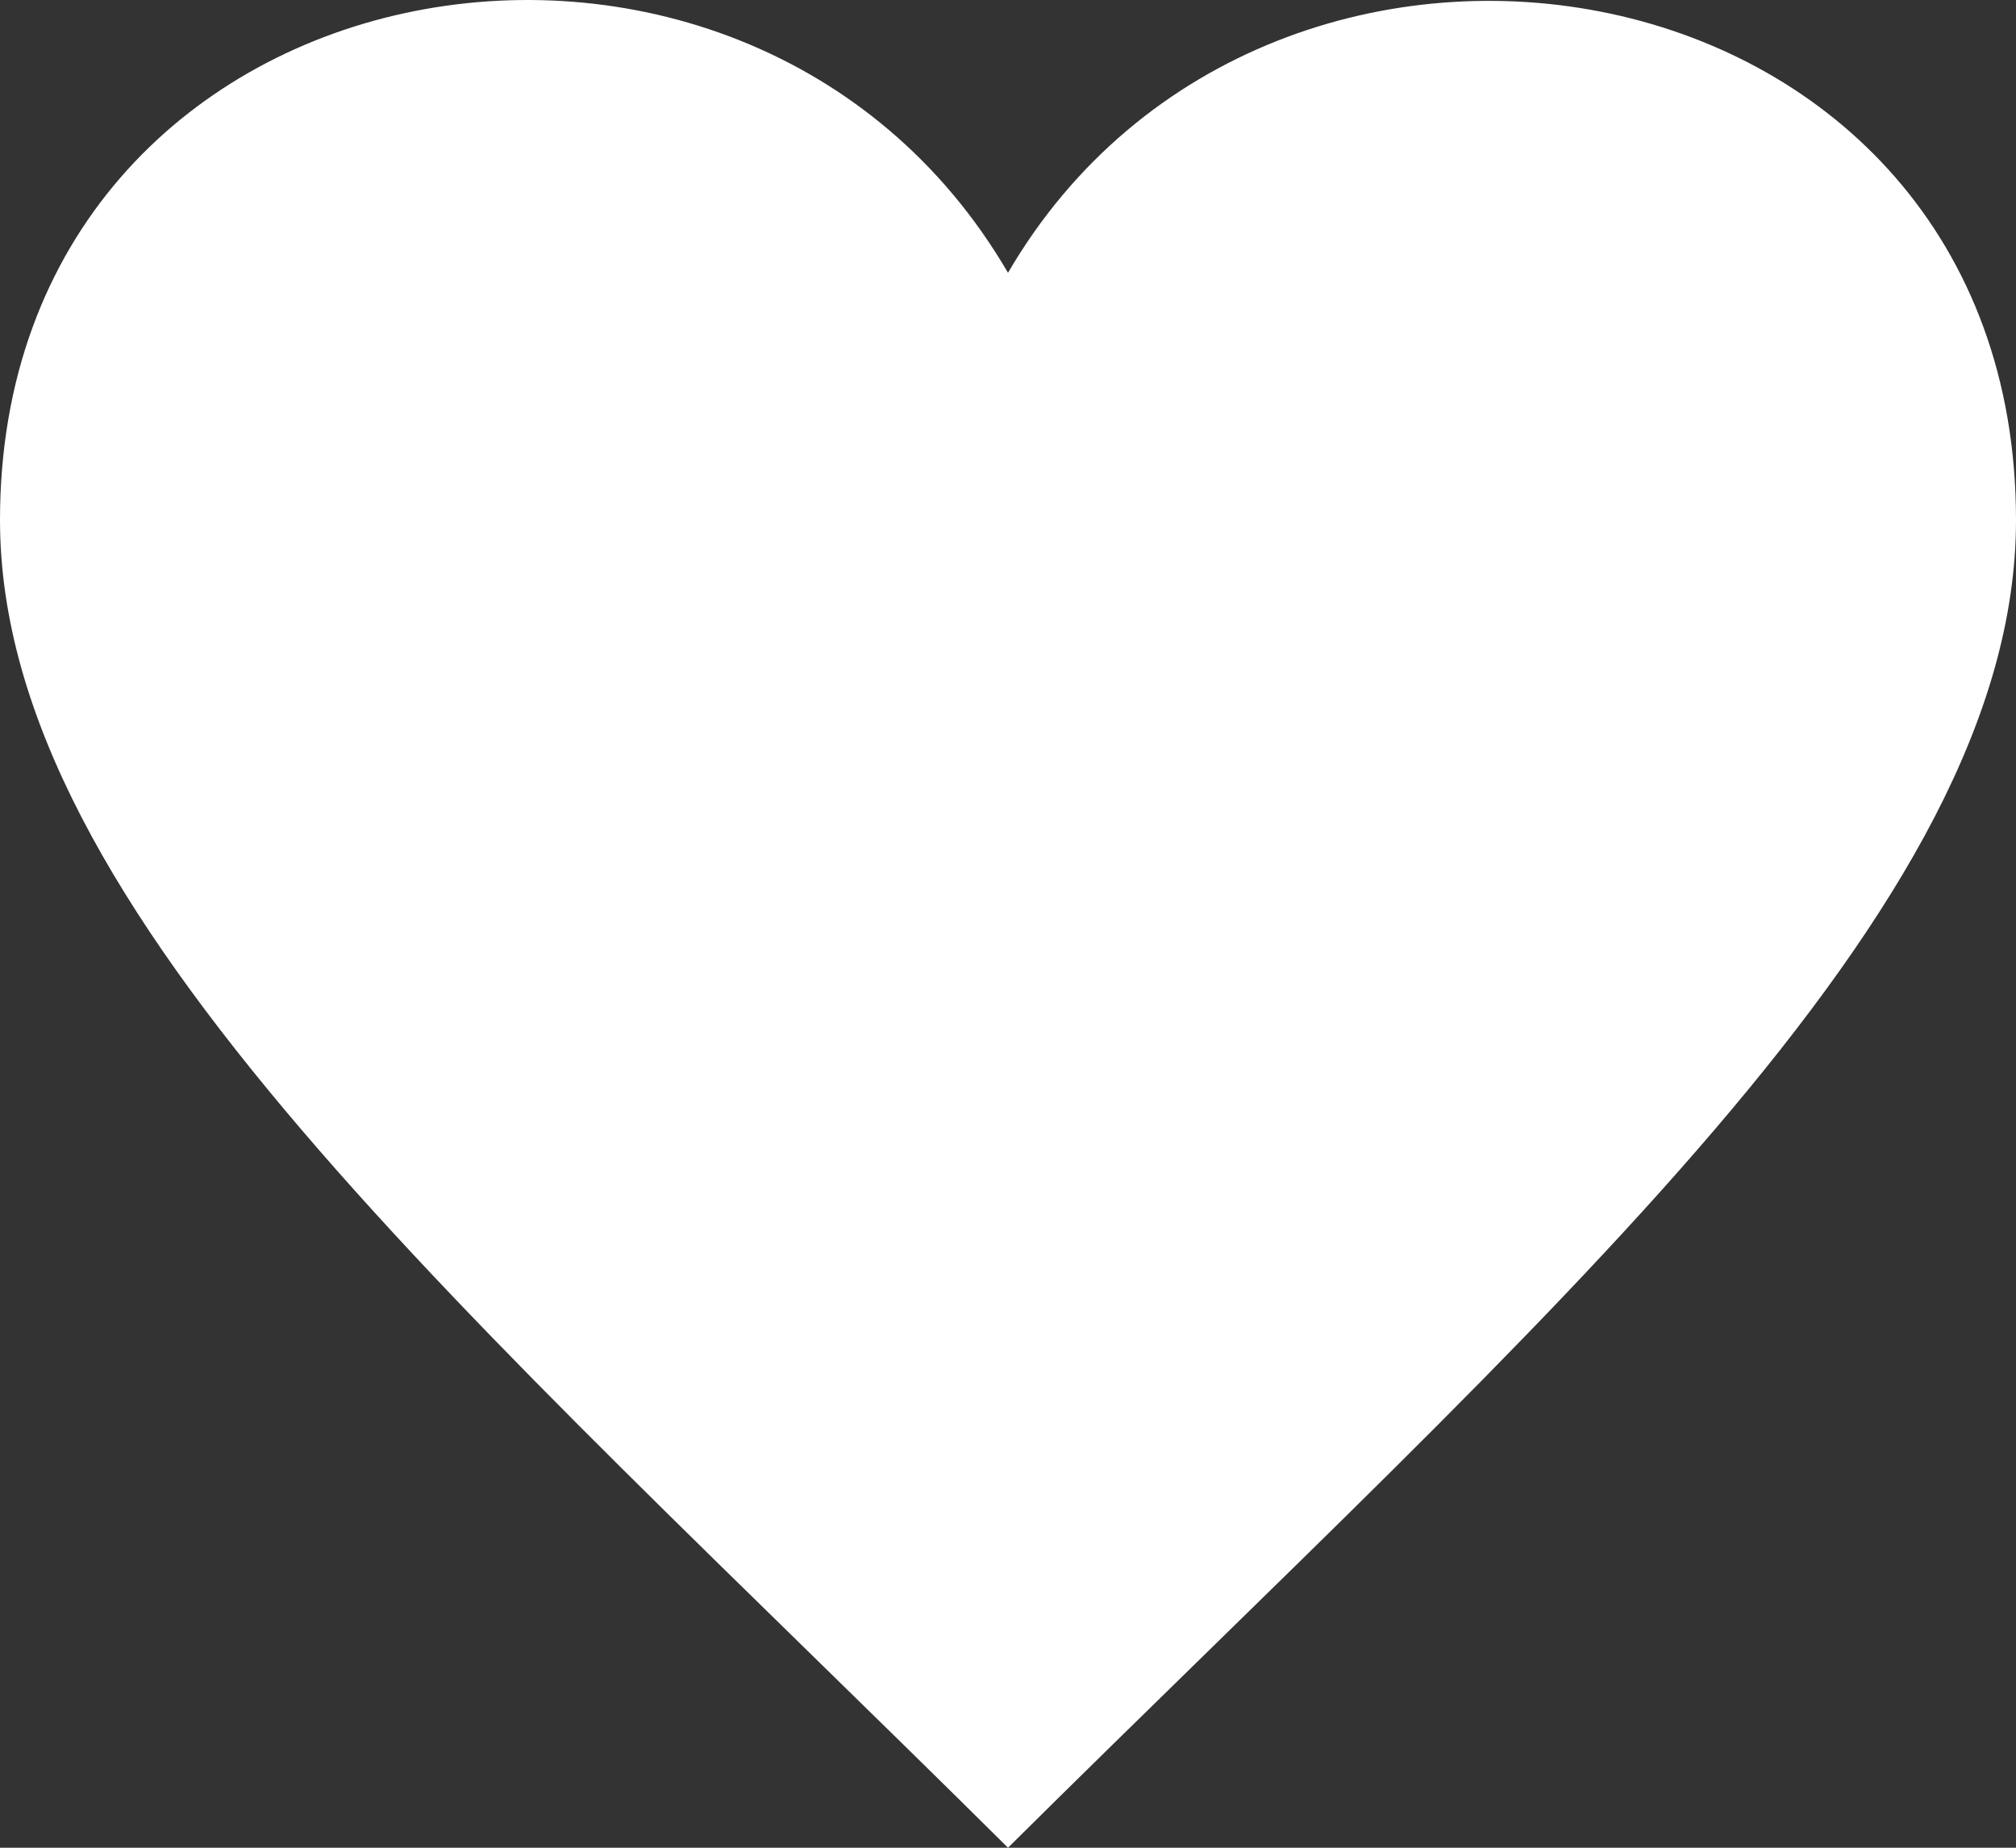 <?xml version="1.0" encoding="UTF-8"?>
<svg xmlns="http://www.w3.org/2000/svg" width="30" height="27.5" viewBox="0 0 30 27.5">
  <rect x="0" y="0" width="30" height="27.5" fill="#333333" stroke="none"/>
  <path id="Heart_Icon" data-name="Heart Icon" d="M15,5.06C11.065-1.692,0,.279,0,8.74,0,14.566,6.964,20.524,15,28.5c8.038-7.976,15-13.934,15-19.76C30,.25,18.906-1.642,15,5.06Z" transform="translate(0 -1)" fill="#fff"></path>
</svg>
